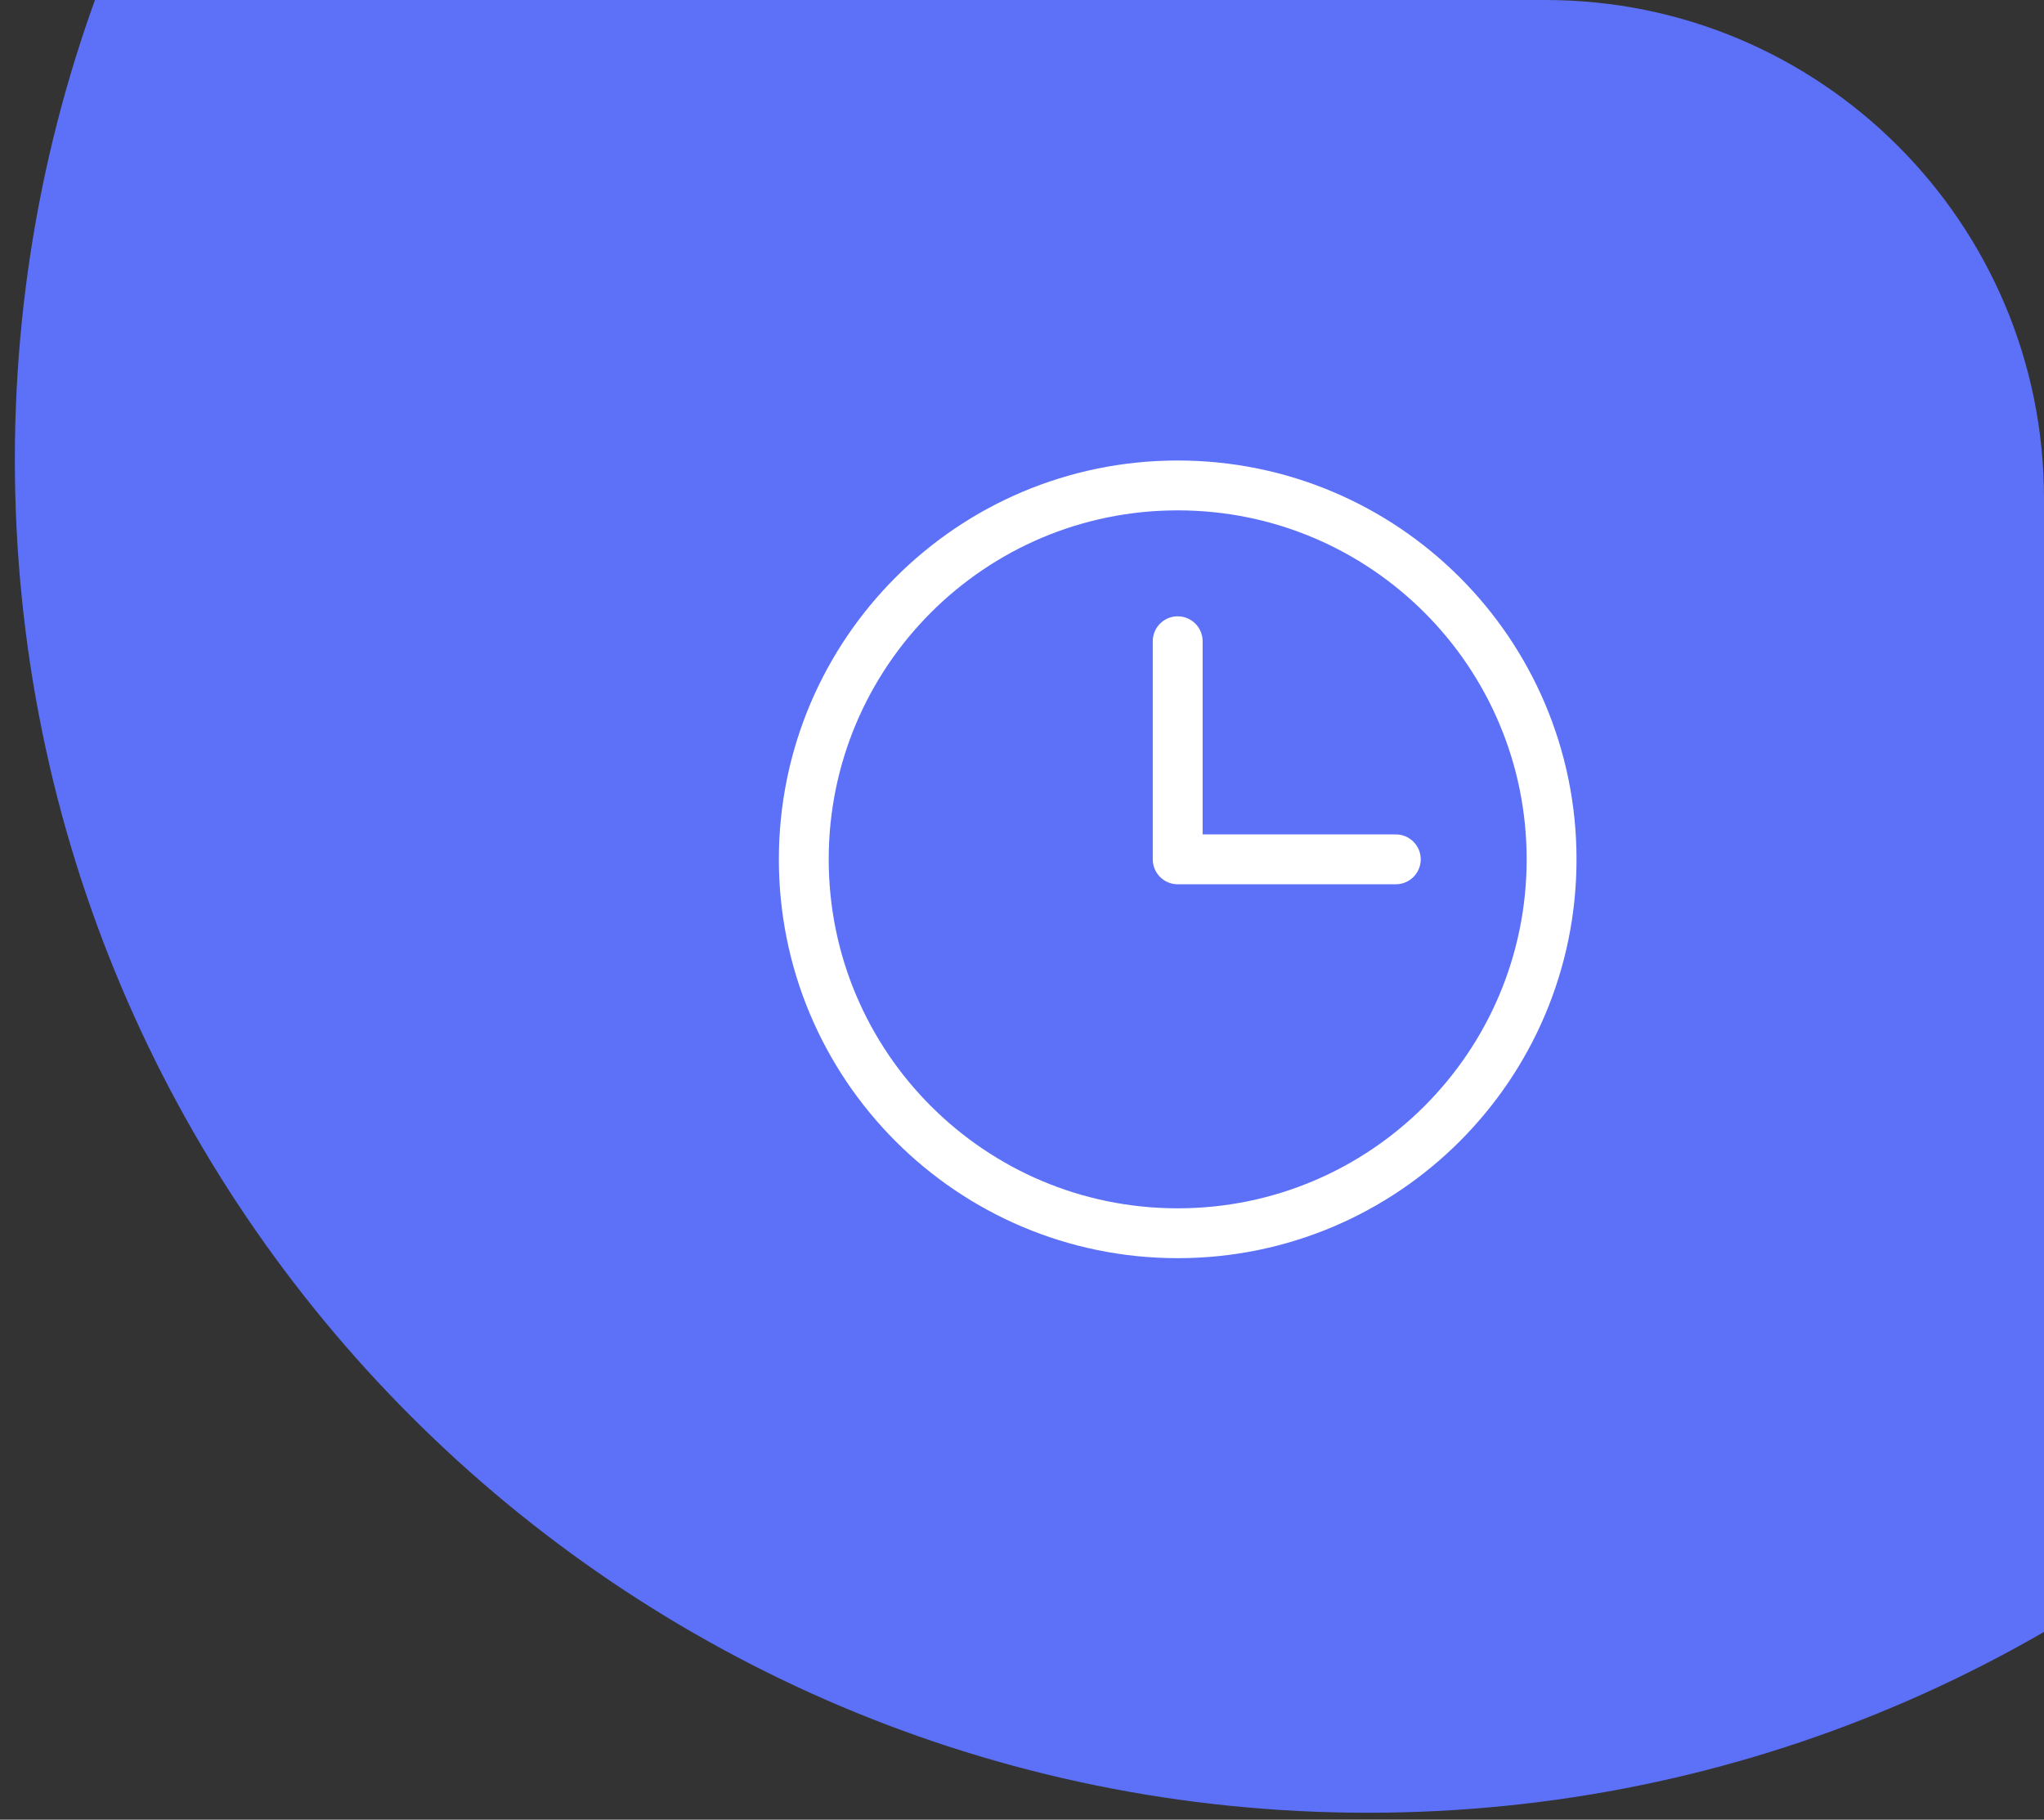 <?xml version="1.0" encoding="UTF-8"?> <svg xmlns="http://www.w3.org/2000/svg" width="82" height="73" viewBox="0 0 82 73" fill="none"><rect x="0" y="0" width="82" height="73" fill="#333333" stroke="none"/> <g clip-path="url(#clip0_488_2202)"> <path d="M54.874 72.722C84.851 72.722 109.152 48.421 109.152 18.444C109.152 -11.533 84.851 -35.834 54.874 -35.834C24.897 -35.834 0.596 -11.533 0.596 18.444C0.596 48.421 24.897 72.722 54.874 72.722Z" fill="#5C71F8"></path> <path d="M47.246 49.474C55.53 49.474 62.246 42.758 62.246 34.474C62.246 26.189 55.53 19.474 47.246 19.474C38.961 19.474 32.246 26.189 32.246 34.474C32.246 42.758 38.961 49.474 47.246 49.474Z" stroke="white" stroke-width="2" stroke-miterlimit="10"></path> <path d="M47.246 25.724V34.474H55.996" stroke="white" stroke-width="2" stroke-linecap="round" stroke-linejoin="round"></path> </g> <defs> <clipPath id="clip0_488_2202"> <path d="M0 0H62C73.046 0 82 8.954 82 20V73H0V0Z" fill="white"></path> </clipPath> </defs> </svg> 